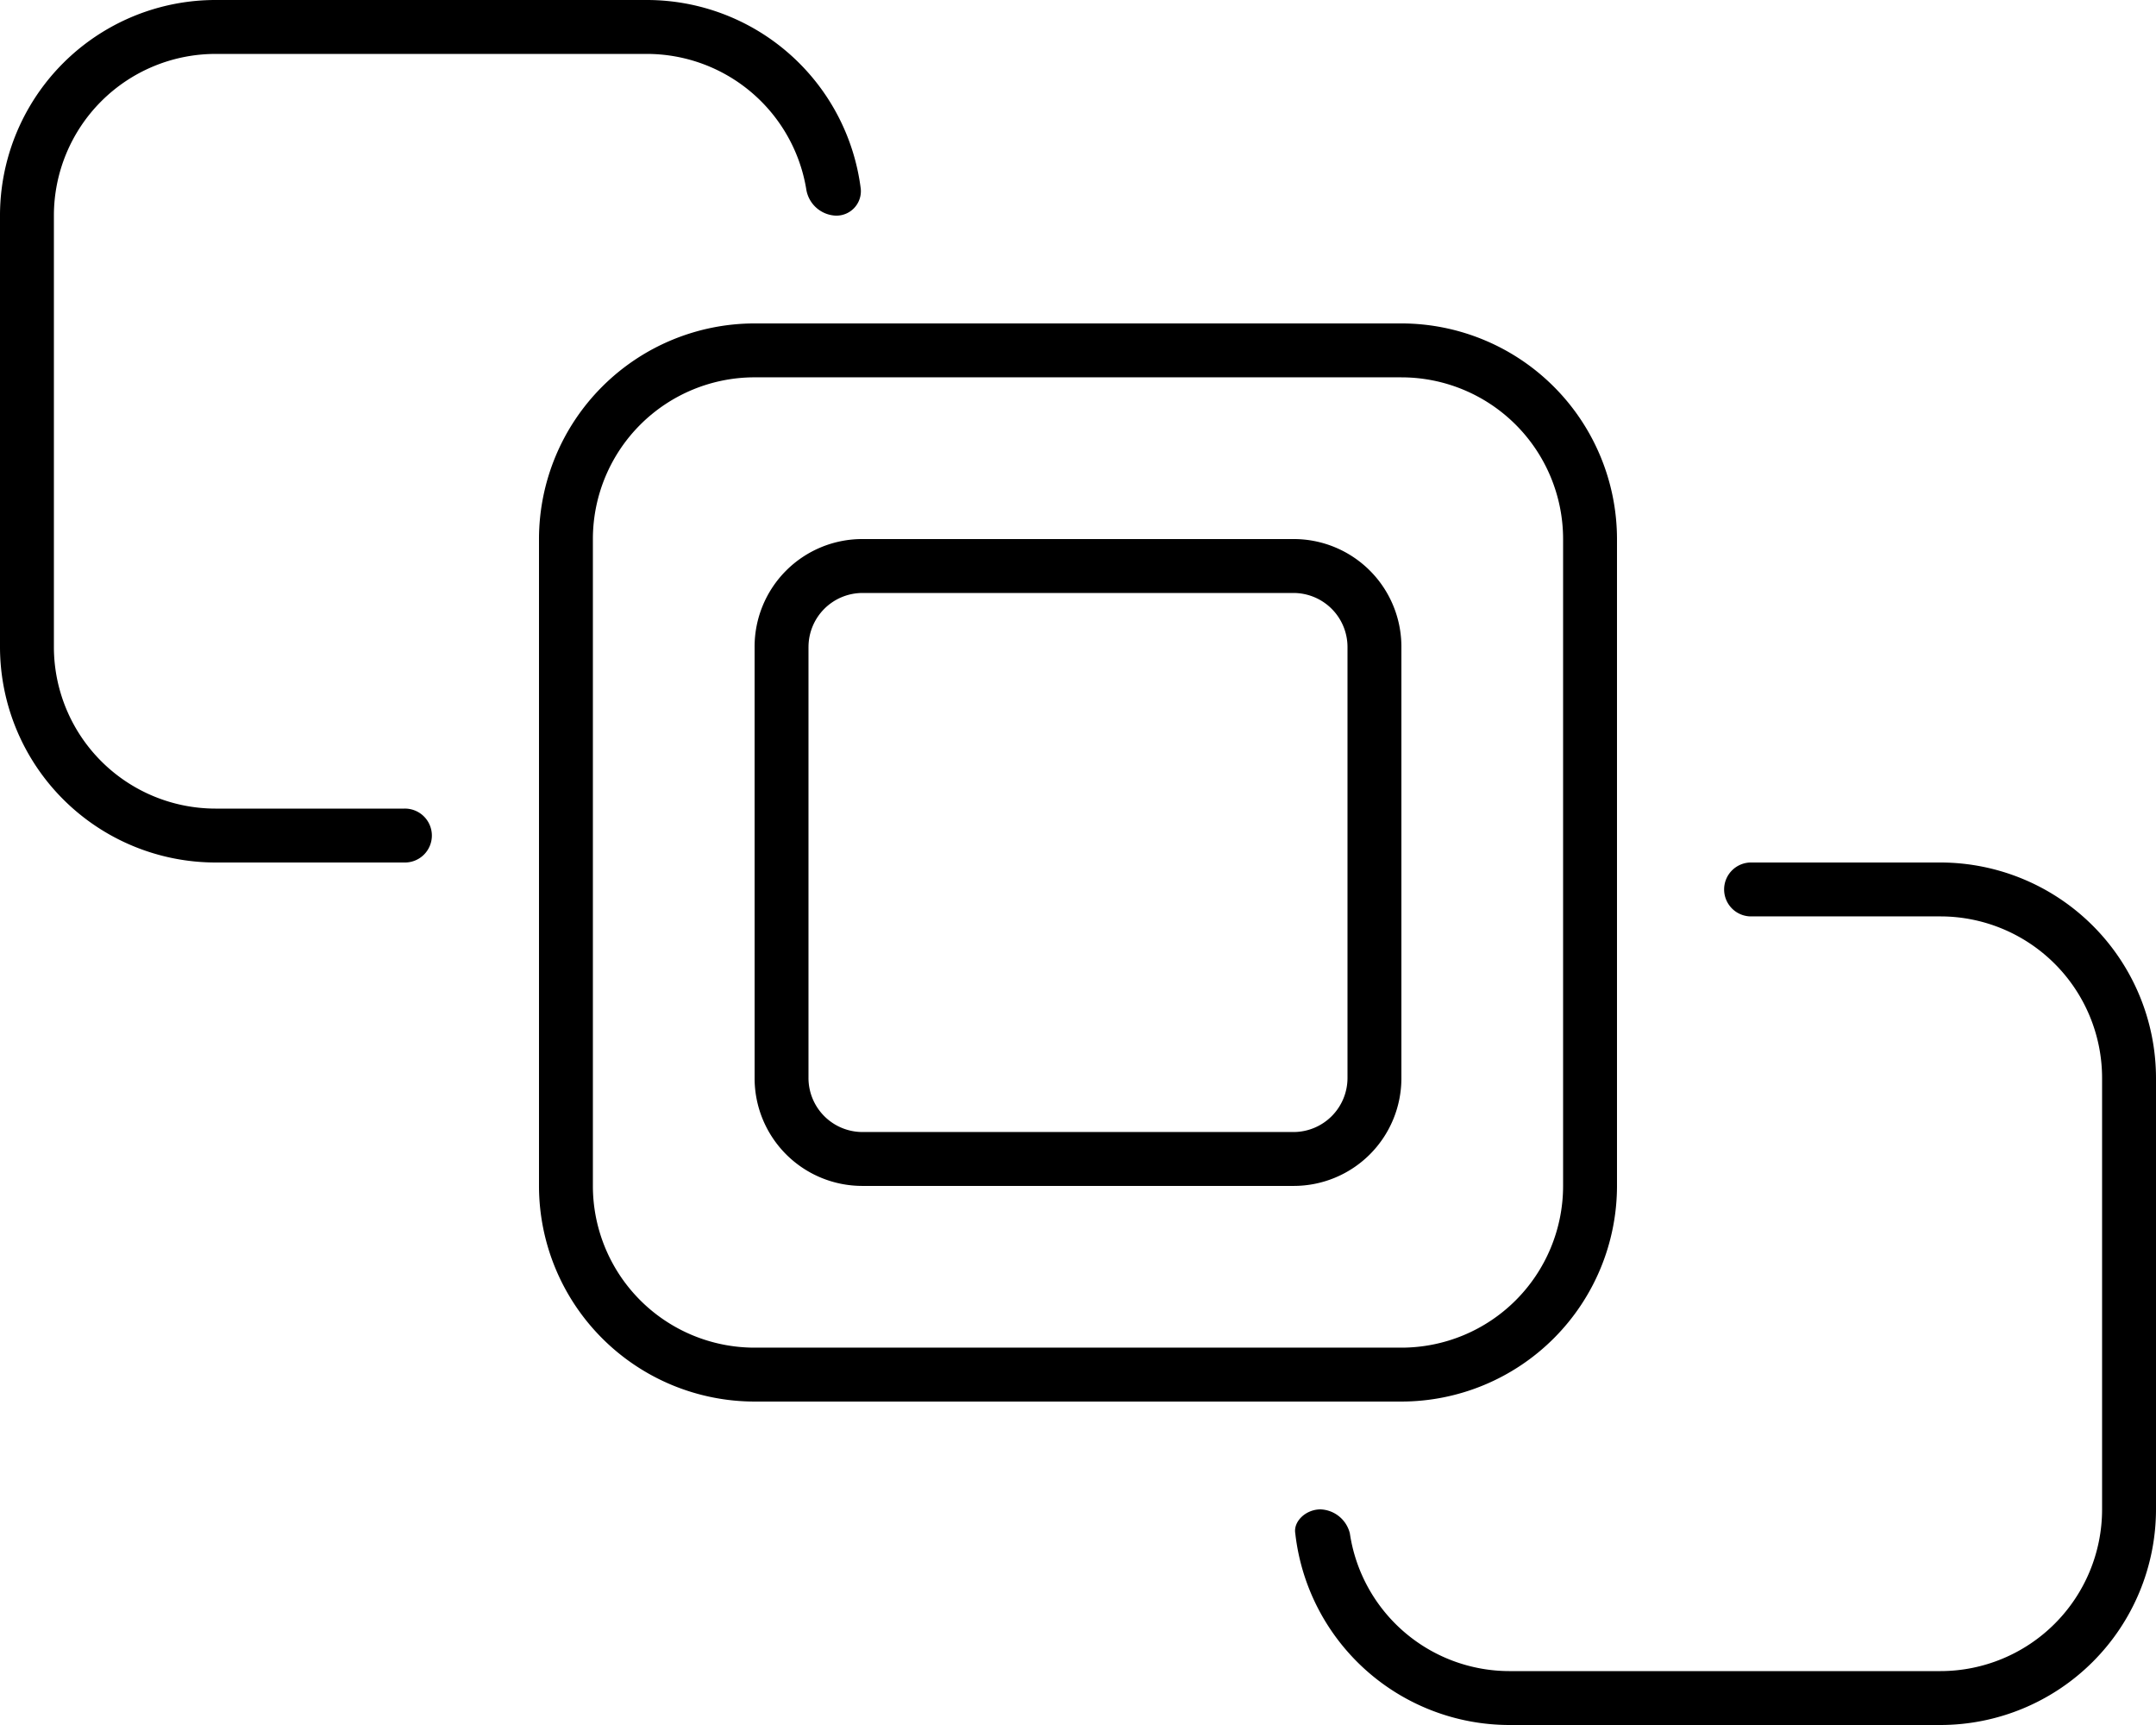 <svg xmlns="http://www.w3.org/2000/svg" width="131.25" height="105" viewBox="0 0 131.25 105">
  <path id="bring-front-thin" d="M3.281,13.125v26.25a9.845,9.845,0,0,0,9.844,9.844H24.609a1.641,1.641,0,1,1,0,3.281H13.125A13.131,13.131,0,0,1,0,39.375V13.125A13.124,13.124,0,0,1,13.125,0h26.25A13.128,13.128,0,0,1,52.4,11.488a1.489,1.489,0,0,1-1.538,1.637,1.9,1.9,0,0,1-1.784-1.634,9.838,9.838,0,0,0-9.7-8.209H13.125A9.844,9.844,0,0,0,3.281,13.125ZM91.875,105A13.129,13.129,0,0,1,78.852,93.331c-.123-.718.636-1.456,1.538-1.456a1.918,1.918,0,0,1,1.784,1.456,9.83,9.83,0,0,0,9.7,8.388h26.25a9.846,9.846,0,0,0,9.844-9.844V65.625a9.846,9.846,0,0,0-9.844-9.844H106.64a1.641,1.641,0,1,1,0-3.281h11.484A13.137,13.137,0,0,1,131.25,65.625v26.25A13.137,13.137,0,0,1,118.125,105ZM45.937,39.375A6.555,6.555,0,0,1,52.5,32.812H78.75a6.555,6.555,0,0,1,6.562,6.562v26.25a6.555,6.555,0,0,1-6.562,6.562H52.5a6.555,6.555,0,0,1-6.562-6.562Zm3.281,0v26.25A3.291,3.291,0,0,0,52.5,68.906H78.75a3.291,3.291,0,0,0,3.281-3.281V39.375a3.291,3.291,0,0,0-3.281-3.281H52.5A3.291,3.291,0,0,0,49.219,39.375ZM85.312,19.687A13.137,13.137,0,0,1,98.437,32.812V72.187A13.137,13.137,0,0,1,85.312,85.312H45.937A13.137,13.137,0,0,1,32.812,72.187V32.812A13.137,13.137,0,0,1,45.937,19.687Zm0,3.281H45.937a9.846,9.846,0,0,0-9.844,9.844V72.187a9.846,9.846,0,0,0,9.844,9.844H85.312a9.846,9.846,0,0,0,9.844-9.844V32.812A9.846,9.846,0,0,0,85.312,22.969Z"/>
</svg>
